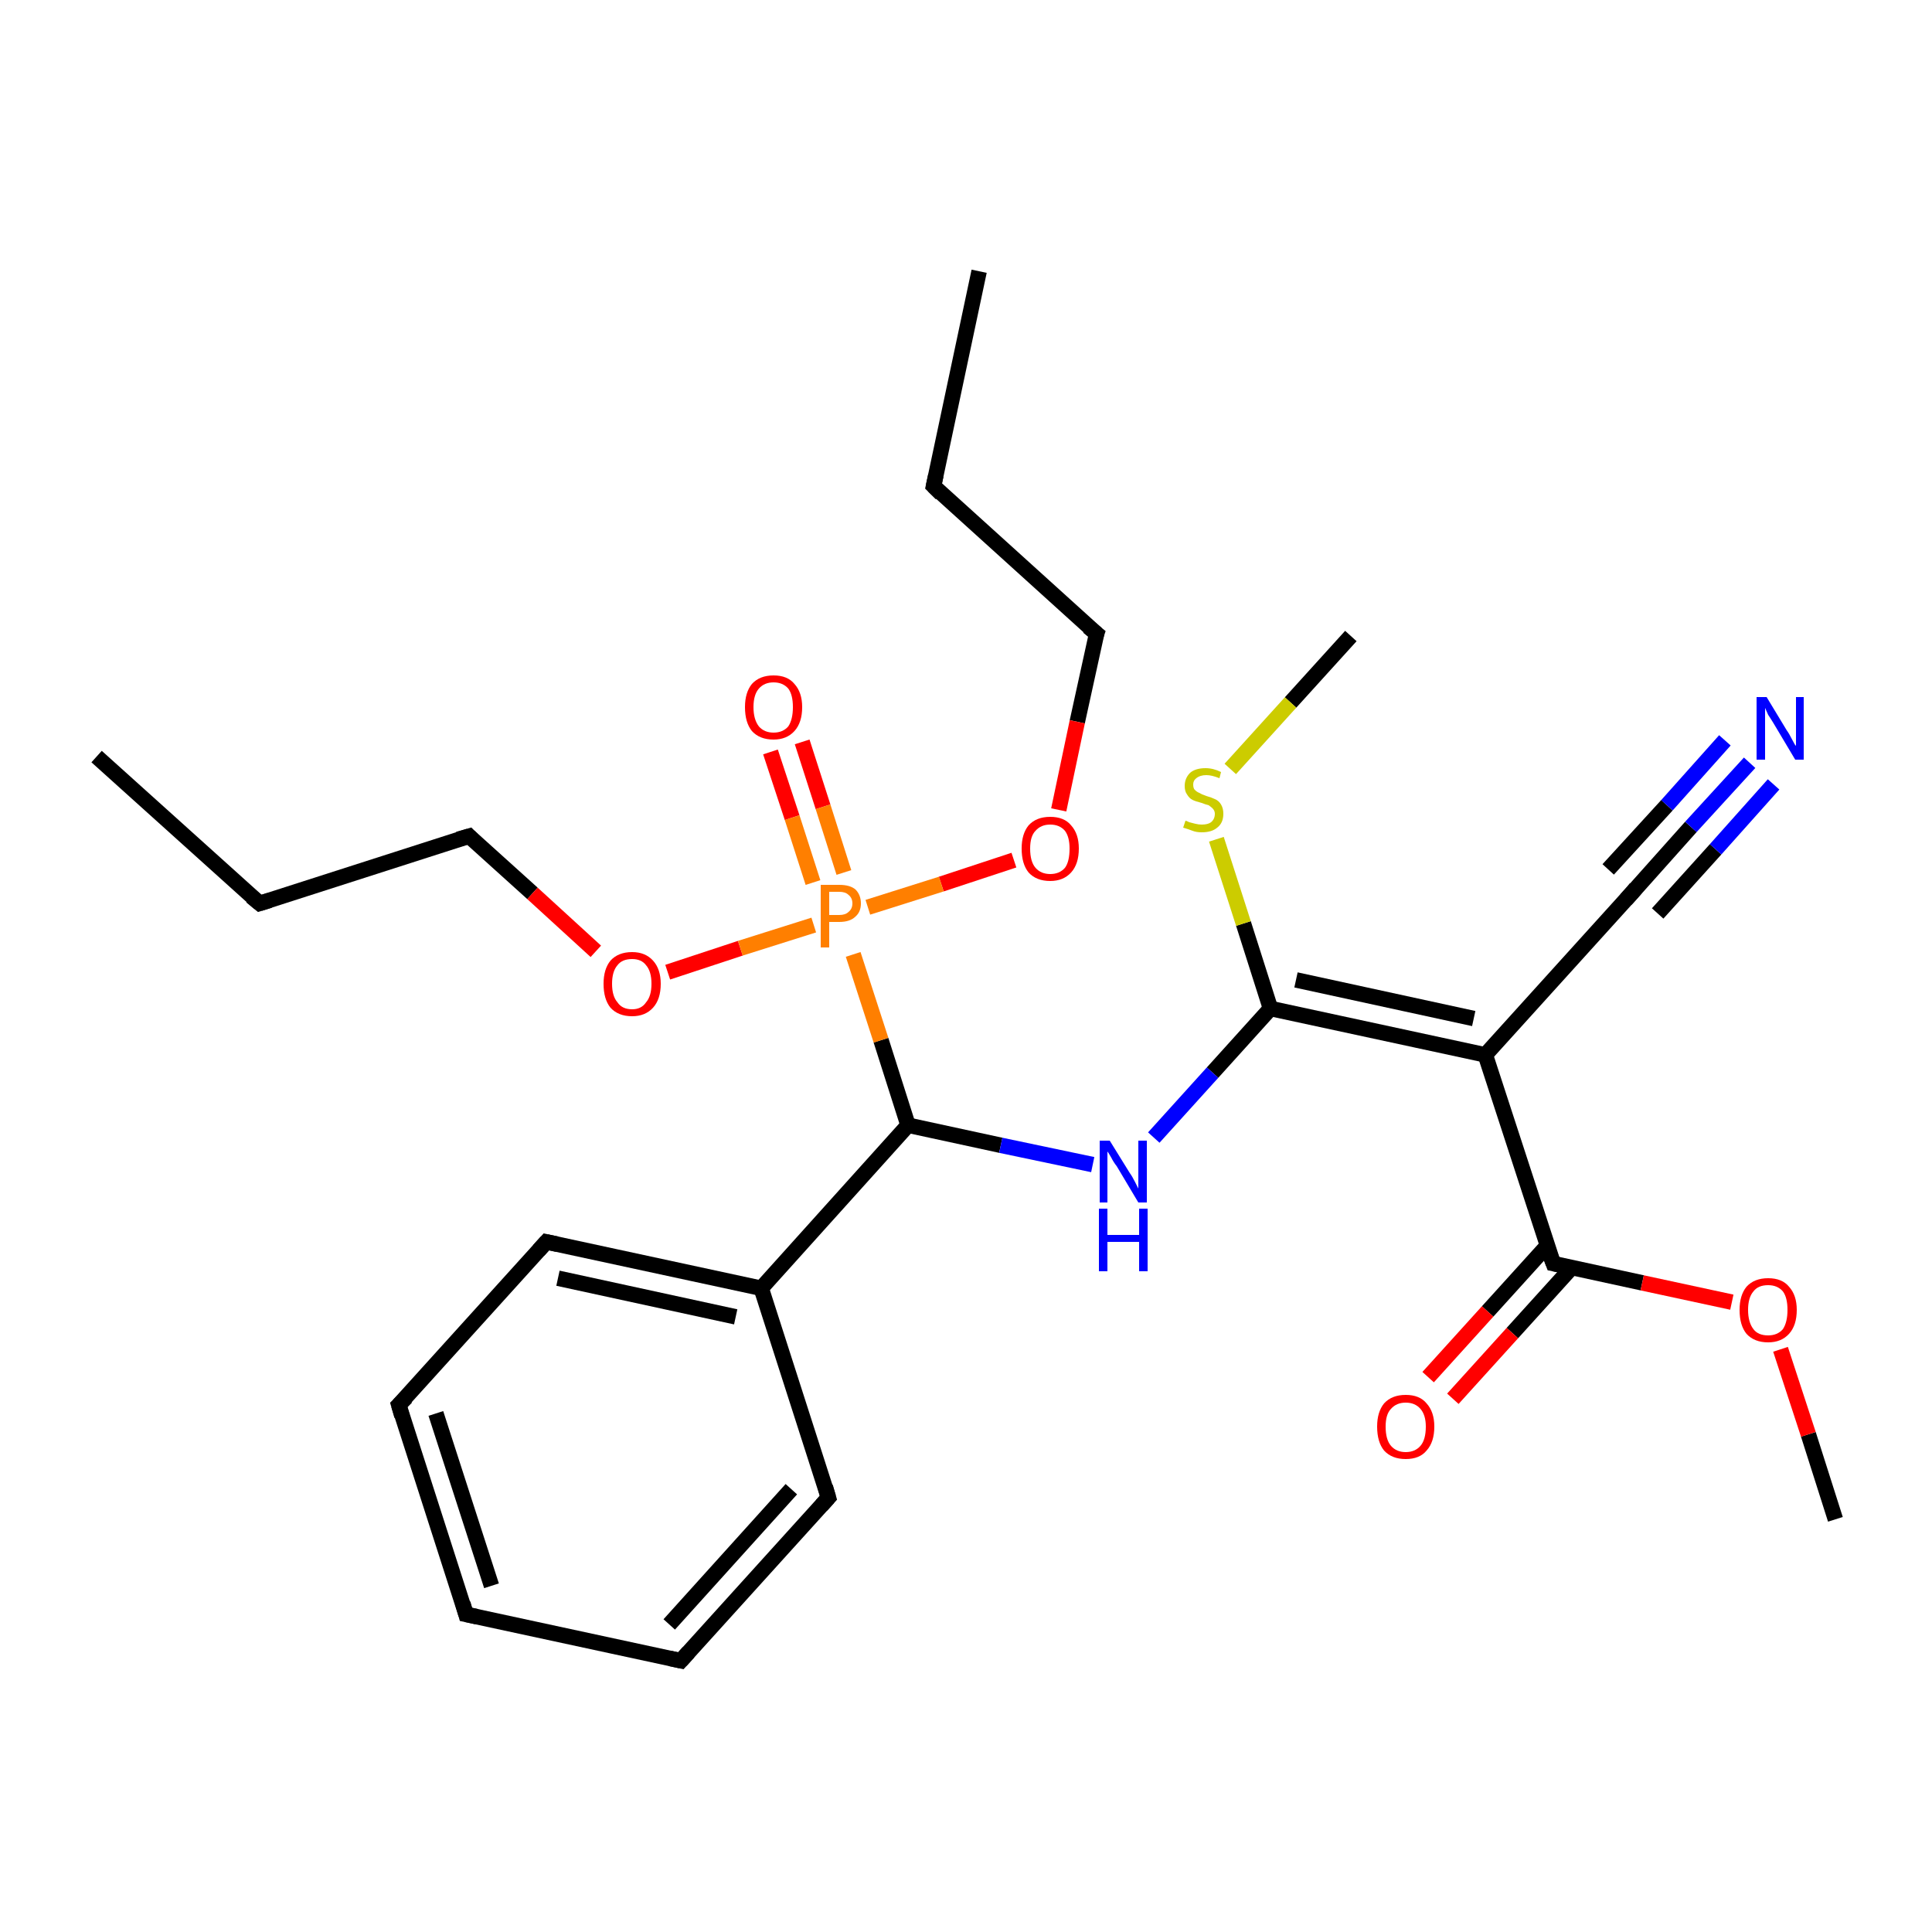 <?xml version='1.0' encoding='iso-8859-1'?>
<svg version='1.1' baseProfile='full'
              xmlns='http://www.w3.org/2000/svg'
                      xmlns:rdkit='http://www.rdkit.org/xml'
                      xmlns:xlink='http://www.w3.org/1999/xlink'
                  xml:space='preserve'
width='250px' height='250px' viewBox='0 0 250 250'>
<!-- END OF HEADER -->
<rect style='opacity:1.0;fill:#FFFFFF;stroke:none' width='250.0' height='250.0' x='0.0' y='0.0'> </rect>
<path class='bond-0 atom-0 atom-4' d='M 126.7,35.1 L 120.8,62.9' style='fill:none;fill-rule:evenodd;stroke:#000000;stroke-width:2.0px;stroke-linecap:butt;stroke-linejoin:miter;stroke-opacity:1' />
<path class='bond-1 atom-1 atom-5' d='M 12.5,97.9 L 33.6,116.9' style='fill:none;fill-rule:evenodd;stroke:#000000;stroke-width:2.0px;stroke-linecap:butt;stroke-linejoin:miter;stroke-opacity:1' />
<path class='bond-2 atom-2 atom-23' d='M 237.5,196.6 L 234.0,185.6' style='fill:none;fill-rule:evenodd;stroke:#000000;stroke-width:2.0px;stroke-linecap:butt;stroke-linejoin:miter;stroke-opacity:1' />
<path class='bond-2 atom-2 atom-23' d='M 234.0,185.6 L 230.4,174.6' style='fill:none;fill-rule:evenodd;stroke:#FF0000;stroke-width:2.0px;stroke-linecap:butt;stroke-linejoin:miter;stroke-opacity:1' />
<path class='bond-3 atom-3 atom-27' d='M 174.8,82.3 L 167.0,90.9' style='fill:none;fill-rule:evenodd;stroke:#000000;stroke-width:2.0px;stroke-linecap:butt;stroke-linejoin:miter;stroke-opacity:1' />
<path class='bond-3 atom-3 atom-27' d='M 167.0,90.9 L 159.2,99.5' style='fill:none;fill-rule:evenodd;stroke:#CCCC00;stroke-width:2.0px;stroke-linecap:butt;stroke-linejoin:miter;stroke-opacity:1' />
<path class='bond-4 atom-4 atom-11' d='M 120.8,62.9 L 141.9,82.0' style='fill:none;fill-rule:evenodd;stroke:#000000;stroke-width:2.0px;stroke-linecap:butt;stroke-linejoin:miter;stroke-opacity:1' />
<path class='bond-5 atom-5 atom-12' d='M 33.6,116.9 L 60.7,108.2' style='fill:none;fill-rule:evenodd;stroke:#000000;stroke-width:2.0px;stroke-linecap:butt;stroke-linejoin:miter;stroke-opacity:1' />
<path class='bond-6 atom-6 atom-7' d='M 60.3,208.9 L 51.6,181.8' style='fill:none;fill-rule:evenodd;stroke:#000000;stroke-width:2.0px;stroke-linecap:butt;stroke-linejoin:miter;stroke-opacity:1' />
<path class='bond-6 atom-6 atom-7' d='M 63.6,205.2 L 56.4,182.9' style='fill:none;fill-rule:evenodd;stroke:#000000;stroke-width:2.0px;stroke-linecap:butt;stroke-linejoin:miter;stroke-opacity:1' />
<path class='bond-7 atom-6 atom-8' d='M 60.3,208.9 L 88.1,214.9' style='fill:none;fill-rule:evenodd;stroke:#000000;stroke-width:2.0px;stroke-linecap:butt;stroke-linejoin:miter;stroke-opacity:1' />
<path class='bond-8 atom-7 atom-9' d='M 51.6,181.8 L 70.7,160.7' style='fill:none;fill-rule:evenodd;stroke:#000000;stroke-width:2.0px;stroke-linecap:butt;stroke-linejoin:miter;stroke-opacity:1' />
<path class='bond-9 atom-8 atom-10' d='M 88.1,214.9 L 107.2,193.8' style='fill:none;fill-rule:evenodd;stroke:#000000;stroke-width:2.0px;stroke-linecap:butt;stroke-linejoin:miter;stroke-opacity:1' />
<path class='bond-9 atom-8 atom-10' d='M 86.6,210.2 L 102.4,192.7' style='fill:none;fill-rule:evenodd;stroke:#000000;stroke-width:2.0px;stroke-linecap:butt;stroke-linejoin:miter;stroke-opacity:1' />
<path class='bond-10 atom-9 atom-14' d='M 70.7,160.7 L 98.5,166.7' style='fill:none;fill-rule:evenodd;stroke:#000000;stroke-width:2.0px;stroke-linecap:butt;stroke-linejoin:miter;stroke-opacity:1' />
<path class='bond-10 atom-9 atom-14' d='M 72.2,165.4 L 95.2,170.4' style='fill:none;fill-rule:evenodd;stroke:#000000;stroke-width:2.0px;stroke-linecap:butt;stroke-linejoin:miter;stroke-opacity:1' />
<path class='bond-11 atom-10 atom-14' d='M 107.2,193.8 L 98.5,166.7' style='fill:none;fill-rule:evenodd;stroke:#000000;stroke-width:2.0px;stroke-linecap:butt;stroke-linejoin:miter;stroke-opacity:1' />
<path class='bond-12 atom-11 atom-24' d='M 141.9,82.0 L 139.4,93.4' style='fill:none;fill-rule:evenodd;stroke:#000000;stroke-width:2.0px;stroke-linecap:butt;stroke-linejoin:miter;stroke-opacity:1' />
<path class='bond-12 atom-11 atom-24' d='M 139.4,93.4 L 137.0,104.8' style='fill:none;fill-rule:evenodd;stroke:#FF0000;stroke-width:2.0px;stroke-linecap:butt;stroke-linejoin:miter;stroke-opacity:1' />
<path class='bond-13 atom-12 atom-25' d='M 60.7,108.2 L 68.9,115.6' style='fill:none;fill-rule:evenodd;stroke:#000000;stroke-width:2.0px;stroke-linecap:butt;stroke-linejoin:miter;stroke-opacity:1' />
<path class='bond-13 atom-12 atom-25' d='M 68.9,115.6 L 77.1,123.1' style='fill:none;fill-rule:evenodd;stroke:#FF0000;stroke-width:2.0px;stroke-linecap:butt;stroke-linejoin:miter;stroke-opacity:1' />
<path class='bond-14 atom-13 atom-15' d='M 211.3,115.4 L 192.2,136.5' style='fill:none;fill-rule:evenodd;stroke:#000000;stroke-width:2.0px;stroke-linecap:butt;stroke-linejoin:miter;stroke-opacity:1' />
<path class='bond-15 atom-13 atom-19' d='M 211.3,115.4 L 218.8,107.0' style='fill:none;fill-rule:evenodd;stroke:#000000;stroke-width:2.0px;stroke-linecap:butt;stroke-linejoin:miter;stroke-opacity:1' />
<path class='bond-15 atom-13 atom-19' d='M 218.8,107.0 L 226.4,98.7' style='fill:none;fill-rule:evenodd;stroke:#0000FF;stroke-width:2.0px;stroke-linecap:butt;stroke-linejoin:miter;stroke-opacity:1' />
<path class='bond-15 atom-13 atom-19' d='M 208.1,112.5 L 215.7,104.2' style='fill:none;fill-rule:evenodd;stroke:#000000;stroke-width:2.0px;stroke-linecap:butt;stroke-linejoin:miter;stroke-opacity:1' />
<path class='bond-15 atom-13 atom-19' d='M 215.7,104.2 L 223.2,95.8' style='fill:none;fill-rule:evenodd;stroke:#0000FF;stroke-width:2.0px;stroke-linecap:butt;stroke-linejoin:miter;stroke-opacity:1' />
<path class='bond-15 atom-13 atom-19' d='M 214.5,118.2 L 222.0,109.9' style='fill:none;fill-rule:evenodd;stroke:#000000;stroke-width:2.0px;stroke-linecap:butt;stroke-linejoin:miter;stroke-opacity:1' />
<path class='bond-15 atom-13 atom-19' d='M 222.0,109.9 L 229.5,101.5' style='fill:none;fill-rule:evenodd;stroke:#0000FF;stroke-width:2.0px;stroke-linecap:butt;stroke-linejoin:miter;stroke-opacity:1' />
<path class='bond-16 atom-14 atom-16' d='M 98.5,166.7 L 117.5,145.6' style='fill:none;fill-rule:evenodd;stroke:#000000;stroke-width:2.0px;stroke-linecap:butt;stroke-linejoin:miter;stroke-opacity:1' />
<path class='bond-17 atom-15 atom-17' d='M 192.2,136.5 L 164.4,130.5' style='fill:none;fill-rule:evenodd;stroke:#000000;stroke-width:2.0px;stroke-linecap:butt;stroke-linejoin:miter;stroke-opacity:1' />
<path class='bond-17 atom-15 atom-17' d='M 190.7,131.8 L 167.7,126.8' style='fill:none;fill-rule:evenodd;stroke:#000000;stroke-width:2.0px;stroke-linecap:butt;stroke-linejoin:miter;stroke-opacity:1' />
<path class='bond-18 atom-15 atom-18' d='M 192.2,136.5 L 201.0,163.5' style='fill:none;fill-rule:evenodd;stroke:#000000;stroke-width:2.0px;stroke-linecap:butt;stroke-linejoin:miter;stroke-opacity:1' />
<path class='bond-19 atom-16 atom-20' d='M 117.5,145.6 L 129.5,148.2' style='fill:none;fill-rule:evenodd;stroke:#000000;stroke-width:2.0px;stroke-linecap:butt;stroke-linejoin:miter;stroke-opacity:1' />
<path class='bond-19 atom-16 atom-20' d='M 129.5,148.2 L 141.4,150.7' style='fill:none;fill-rule:evenodd;stroke:#0000FF;stroke-width:2.0px;stroke-linecap:butt;stroke-linejoin:miter;stroke-opacity:1' />
<path class='bond-20 atom-16 atom-26' d='M 117.5,145.6 L 114.0,134.6' style='fill:none;fill-rule:evenodd;stroke:#000000;stroke-width:2.0px;stroke-linecap:butt;stroke-linejoin:miter;stroke-opacity:1' />
<path class='bond-20 atom-16 atom-26' d='M 114.0,134.6 L 110.4,123.5' style='fill:none;fill-rule:evenodd;stroke:#FF7F00;stroke-width:2.0px;stroke-linecap:butt;stroke-linejoin:miter;stroke-opacity:1' />
<path class='bond-21 atom-17 atom-20' d='M 164.4,130.5 L 156.9,138.8' style='fill:none;fill-rule:evenodd;stroke:#000000;stroke-width:2.0px;stroke-linecap:butt;stroke-linejoin:miter;stroke-opacity:1' />
<path class='bond-21 atom-17 atom-20' d='M 156.9,138.8 L 149.3,147.2' style='fill:none;fill-rule:evenodd;stroke:#0000FF;stroke-width:2.0px;stroke-linecap:butt;stroke-linejoin:miter;stroke-opacity:1' />
<path class='bond-22 atom-17 atom-27' d='M 164.4,130.5 L 160.9,119.5' style='fill:none;fill-rule:evenodd;stroke:#000000;stroke-width:2.0px;stroke-linecap:butt;stroke-linejoin:miter;stroke-opacity:1' />
<path class='bond-22 atom-17 atom-27' d='M 160.9,119.5 L 157.4,108.6' style='fill:none;fill-rule:evenodd;stroke:#CCCC00;stroke-width:2.0px;stroke-linecap:butt;stroke-linejoin:miter;stroke-opacity:1' />
<path class='bond-23 atom-18 atom-21' d='M 200.2,161.2 L 192.5,169.7' style='fill:none;fill-rule:evenodd;stroke:#000000;stroke-width:2.0px;stroke-linecap:butt;stroke-linejoin:miter;stroke-opacity:1' />
<path class='bond-23 atom-18 atom-21' d='M 192.5,169.7 L 184.8,178.2' style='fill:none;fill-rule:evenodd;stroke:#FF0000;stroke-width:2.0px;stroke-linecap:butt;stroke-linejoin:miter;stroke-opacity:1' />
<path class='bond-23 atom-18 atom-21' d='M 203.4,164.0 L 195.7,172.5' style='fill:none;fill-rule:evenodd;stroke:#000000;stroke-width:2.0px;stroke-linecap:butt;stroke-linejoin:miter;stroke-opacity:1' />
<path class='bond-23 atom-18 atom-21' d='M 195.7,172.5 L 188.0,181.0' style='fill:none;fill-rule:evenodd;stroke:#FF0000;stroke-width:2.0px;stroke-linecap:butt;stroke-linejoin:miter;stroke-opacity:1' />
<path class='bond-24 atom-18 atom-23' d='M 201.0,163.5 L 212.5,166.0' style='fill:none;fill-rule:evenodd;stroke:#000000;stroke-width:2.0px;stroke-linecap:butt;stroke-linejoin:miter;stroke-opacity:1' />
<path class='bond-24 atom-18 atom-23' d='M 212.5,166.0 L 224.1,168.5' style='fill:none;fill-rule:evenodd;stroke:#FF0000;stroke-width:2.0px;stroke-linecap:butt;stroke-linejoin:miter;stroke-opacity:1' />
<path class='bond-25 atom-22 atom-26' d='M 103.8,96.0 L 106.5,104.4' style='fill:none;fill-rule:evenodd;stroke:#FF0000;stroke-width:2.0px;stroke-linecap:butt;stroke-linejoin:miter;stroke-opacity:1' />
<path class='bond-25 atom-22 atom-26' d='M 106.5,104.4 L 109.2,112.9' style='fill:none;fill-rule:evenodd;stroke:#FF7F00;stroke-width:2.0px;stroke-linecap:butt;stroke-linejoin:miter;stroke-opacity:1' />
<path class='bond-25 atom-22 atom-26' d='M 99.7,97.3 L 102.5,105.8' style='fill:none;fill-rule:evenodd;stroke:#FF0000;stroke-width:2.0px;stroke-linecap:butt;stroke-linejoin:miter;stroke-opacity:1' />
<path class='bond-25 atom-22 atom-26' d='M 102.5,105.8 L 105.2,114.2' style='fill:none;fill-rule:evenodd;stroke:#FF7F00;stroke-width:2.0px;stroke-linecap:butt;stroke-linejoin:miter;stroke-opacity:1' />
<path class='bond-26 atom-24 atom-26' d='M 131.2,111.3 L 121.8,114.4' style='fill:none;fill-rule:evenodd;stroke:#FF0000;stroke-width:2.0px;stroke-linecap:butt;stroke-linejoin:miter;stroke-opacity:1' />
<path class='bond-26 atom-24 atom-26' d='M 121.8,114.4 L 112.3,117.4' style='fill:none;fill-rule:evenodd;stroke:#FF7F00;stroke-width:2.0px;stroke-linecap:butt;stroke-linejoin:miter;stroke-opacity:1' />
<path class='bond-27 atom-25 atom-26' d='M 86.4,125.8 L 95.8,122.7' style='fill:none;fill-rule:evenodd;stroke:#FF0000;stroke-width:2.0px;stroke-linecap:butt;stroke-linejoin:miter;stroke-opacity:1' />
<path class='bond-27 atom-25 atom-26' d='M 95.8,122.7 L 105.3,119.7' style='fill:none;fill-rule:evenodd;stroke:#FF7F00;stroke-width:2.0px;stroke-linecap:butt;stroke-linejoin:miter;stroke-opacity:1' />
<path d='M 121.1,61.5 L 120.8,62.9 L 121.8,63.9' style='fill:none;stroke:#000000;stroke-width:2.0px;stroke-linecap:butt;stroke-linejoin:miter;stroke-opacity:1;' />
<path d='M 32.5,116.0 L 33.6,116.9 L 34.9,116.5' style='fill:none;stroke:#000000;stroke-width:2.0px;stroke-linecap:butt;stroke-linejoin:miter;stroke-opacity:1;' />
<path d='M 59.9,207.5 L 60.3,208.9 L 61.7,209.2' style='fill:none;stroke:#000000;stroke-width:2.0px;stroke-linecap:butt;stroke-linejoin:miter;stroke-opacity:1;' />
<path d='M 52.0,183.2 L 51.6,181.8 L 52.6,180.8' style='fill:none;stroke:#000000;stroke-width:2.0px;stroke-linecap:butt;stroke-linejoin:miter;stroke-opacity:1;' />
<path d='M 86.7,214.6 L 88.1,214.9 L 89.1,213.8' style='fill:none;stroke:#000000;stroke-width:2.0px;stroke-linecap:butt;stroke-linejoin:miter;stroke-opacity:1;' />
<path d='M 69.7,161.8 L 70.7,160.7 L 72.1,161.0' style='fill:none;stroke:#000000;stroke-width:2.0px;stroke-linecap:butt;stroke-linejoin:miter;stroke-opacity:1;' />
<path d='M 106.3,194.8 L 107.2,193.8 L 106.8,192.4' style='fill:none;stroke:#000000;stroke-width:2.0px;stroke-linecap:butt;stroke-linejoin:miter;stroke-opacity:1;' />
<path d='M 140.8,81.1 L 141.9,82.0 L 141.7,82.6' style='fill:none;stroke:#000000;stroke-width:2.0px;stroke-linecap:butt;stroke-linejoin:miter;stroke-opacity:1;' />
<path d='M 59.3,108.6 L 60.7,108.2 L 61.1,108.6' style='fill:none;stroke:#000000;stroke-width:2.0px;stroke-linecap:butt;stroke-linejoin:miter;stroke-opacity:1;' />
<path d='M 210.4,116.4 L 211.3,115.4 L 211.7,114.9' style='fill:none;stroke:#000000;stroke-width:2.0px;stroke-linecap:butt;stroke-linejoin:miter;stroke-opacity:1;' />
<path d='M 200.5,162.2 L 201.0,163.5 L 201.5,163.6' style='fill:none;stroke:#000000;stroke-width:2.0px;stroke-linecap:butt;stroke-linejoin:miter;stroke-opacity:1;' />
<path class='atom-19' d='M 228.6 90.2
L 231.2 94.5
Q 231.5 94.9, 231.9 95.7
Q 232.3 96.5, 232.4 96.5
L 232.4 90.2
L 233.4 90.2
L 233.4 98.3
L 232.3 98.3
L 229.5 93.6
Q 229.2 93.1, 228.8 92.5
Q 228.5 91.8, 228.4 91.6
L 228.4 98.3
L 227.3 98.3
L 227.3 90.2
L 228.6 90.2
' fill='#0000FF'/>
<path class='atom-20' d='M 143.6 147.6
L 146.2 151.8
Q 146.5 152.2, 146.9 153.0
Q 147.3 153.8, 147.3 153.8
L 147.3 147.6
L 148.4 147.6
L 148.4 155.6
L 147.3 155.6
L 144.5 150.9
Q 144.1 150.4, 143.8 149.8
Q 143.4 149.1, 143.3 149.0
L 143.3 155.6
L 142.3 155.6
L 142.3 147.6
L 143.6 147.6
' fill='#0000FF'/>
<path class='atom-20' d='M 142.2 156.4
L 143.3 156.4
L 143.3 159.8
L 147.4 159.8
L 147.4 156.4
L 148.5 156.4
L 148.5 164.5
L 147.4 164.5
L 147.4 160.7
L 143.3 160.7
L 143.3 164.5
L 142.2 164.5
L 142.2 156.4
' fill='#0000FF'/>
<path class='atom-21' d='M 178.2 184.6
Q 178.2 182.7, 179.1 181.6
Q 180.1 180.5, 181.9 180.5
Q 183.7 180.5, 184.6 181.6
Q 185.6 182.7, 185.6 184.6
Q 185.6 186.6, 184.6 187.7
Q 183.7 188.8, 181.9 188.8
Q 180.1 188.8, 179.1 187.7
Q 178.2 186.6, 178.2 184.6
M 181.9 187.9
Q 183.1 187.9, 183.8 187.1
Q 184.5 186.3, 184.5 184.6
Q 184.5 183.1, 183.8 182.3
Q 183.1 181.5, 181.9 181.5
Q 180.7 181.5, 180.0 182.3
Q 179.3 183.0, 179.3 184.6
Q 179.3 186.3, 180.0 187.1
Q 180.7 187.9, 181.9 187.9
' fill='#FF0000'/>
<path class='atom-22' d='M 96.4 91.5
Q 96.4 89.6, 97.3 88.5
Q 98.3 87.4, 100.1 87.4
Q 101.9 87.4, 102.8 88.5
Q 103.8 89.6, 103.8 91.5
Q 103.8 93.5, 102.8 94.6
Q 101.8 95.7, 100.1 95.7
Q 98.3 95.7, 97.3 94.6
Q 96.4 93.5, 96.4 91.5
M 100.1 94.8
Q 101.3 94.8, 102.0 94.0
Q 102.6 93.1, 102.6 91.5
Q 102.6 89.9, 102.0 89.1
Q 101.3 88.3, 100.1 88.3
Q 98.9 88.3, 98.2 89.1
Q 97.5 89.9, 97.5 91.5
Q 97.5 93.1, 98.2 94.0
Q 98.9 94.8, 100.1 94.8
' fill='#FF0000'/>
<path class='atom-23' d='M 225.1 169.5
Q 225.1 167.6, 226.0 166.5
Q 227.0 165.4, 228.8 165.4
Q 230.6 165.4, 231.5 166.5
Q 232.5 167.6, 232.5 169.5
Q 232.5 171.5, 231.5 172.6
Q 230.5 173.7, 228.8 173.7
Q 227.0 173.7, 226.0 172.6
Q 225.1 171.5, 225.1 169.5
M 228.8 172.8
Q 230.0 172.8, 230.7 172.0
Q 231.3 171.1, 231.3 169.5
Q 231.3 167.9, 230.7 167.1
Q 230.0 166.3, 228.8 166.3
Q 227.5 166.3, 226.9 167.1
Q 226.2 167.9, 226.2 169.5
Q 226.2 171.1, 226.9 172.0
Q 227.5 172.8, 228.8 172.8
' fill='#FF0000'/>
<path class='atom-24' d='M 132.2 109.8
Q 132.2 107.9, 133.1 106.8
Q 134.1 105.7, 135.9 105.7
Q 137.7 105.7, 138.6 106.8
Q 139.6 107.9, 139.6 109.8
Q 139.6 111.8, 138.6 112.9
Q 137.6 114.0, 135.9 114.0
Q 134.1 114.0, 133.1 112.9
Q 132.2 111.8, 132.2 109.8
M 135.9 113.1
Q 137.1 113.1, 137.8 112.3
Q 138.4 111.5, 138.4 109.8
Q 138.4 108.3, 137.8 107.5
Q 137.1 106.7, 135.9 106.7
Q 134.7 106.7, 134.0 107.5
Q 133.3 108.2, 133.3 109.8
Q 133.3 111.5, 134.0 112.3
Q 134.7 113.1, 135.9 113.1
' fill='#FF0000'/>
<path class='atom-25' d='M 78.1 127.3
Q 78.1 125.4, 79.0 124.3
Q 80.0 123.2, 81.8 123.2
Q 83.5 123.2, 84.5 124.3
Q 85.5 125.4, 85.5 127.3
Q 85.5 129.3, 84.5 130.4
Q 83.5 131.5, 81.8 131.5
Q 80.0 131.5, 79.0 130.4
Q 78.1 129.3, 78.1 127.3
M 81.8 130.6
Q 83.0 130.6, 83.6 129.7
Q 84.3 128.9, 84.3 127.3
Q 84.3 125.7, 83.6 124.9
Q 83.0 124.1, 81.8 124.1
Q 80.5 124.1, 79.9 124.9
Q 79.2 125.7, 79.2 127.3
Q 79.2 128.9, 79.9 129.7
Q 80.5 130.6, 81.8 130.6
' fill='#FF0000'/>
<path class='atom-26' d='M 108.6 114.5
Q 110.0 114.5, 110.7 115.1
Q 111.4 115.8, 111.4 116.9
Q 111.4 118.0, 110.7 118.6
Q 110.0 119.3, 108.6 119.3
L 107.3 119.3
L 107.3 122.6
L 106.2 122.6
L 106.2 114.5
L 108.6 114.5
M 108.6 118.4
Q 109.4 118.4, 109.8 118.0
Q 110.3 117.6, 110.3 116.9
Q 110.3 116.2, 109.8 115.8
Q 109.4 115.4, 108.6 115.4
L 107.3 115.4
L 107.3 118.4
L 108.6 118.4
' fill='#FF7F00'/>
<path class='atom-27' d='M 153.4 106.2
Q 153.5 106.2, 153.9 106.4
Q 154.3 106.5, 154.7 106.6
Q 155.1 106.7, 155.5 106.7
Q 156.3 106.7, 156.7 106.4
Q 157.2 106.0, 157.2 105.3
Q 157.2 104.9, 156.9 104.6
Q 156.7 104.4, 156.4 104.2
Q 156.0 104.1, 155.5 103.9
Q 154.7 103.7, 154.3 103.5
Q 153.9 103.3, 153.6 102.8
Q 153.3 102.4, 153.3 101.7
Q 153.3 100.7, 154.0 100.0
Q 154.7 99.4, 156.0 99.4
Q 157.0 99.4, 158.0 99.9
L 157.8 100.7
Q 156.8 100.3, 156.1 100.3
Q 155.3 100.3, 154.8 100.7
Q 154.4 101.0, 154.4 101.5
Q 154.4 102.0, 154.6 102.2
Q 154.9 102.5, 155.2 102.6
Q 155.5 102.8, 156.1 103.0
Q 156.8 103.2, 157.2 103.4
Q 157.7 103.6, 158.0 104.1
Q 158.3 104.6, 158.3 105.3
Q 158.3 106.5, 157.5 107.1
Q 156.8 107.7, 155.5 107.7
Q 154.8 107.7, 154.3 107.5
Q 153.8 107.3, 153.1 107.1
L 153.4 106.2
' fill='#CCCC00'/>
</svg>
